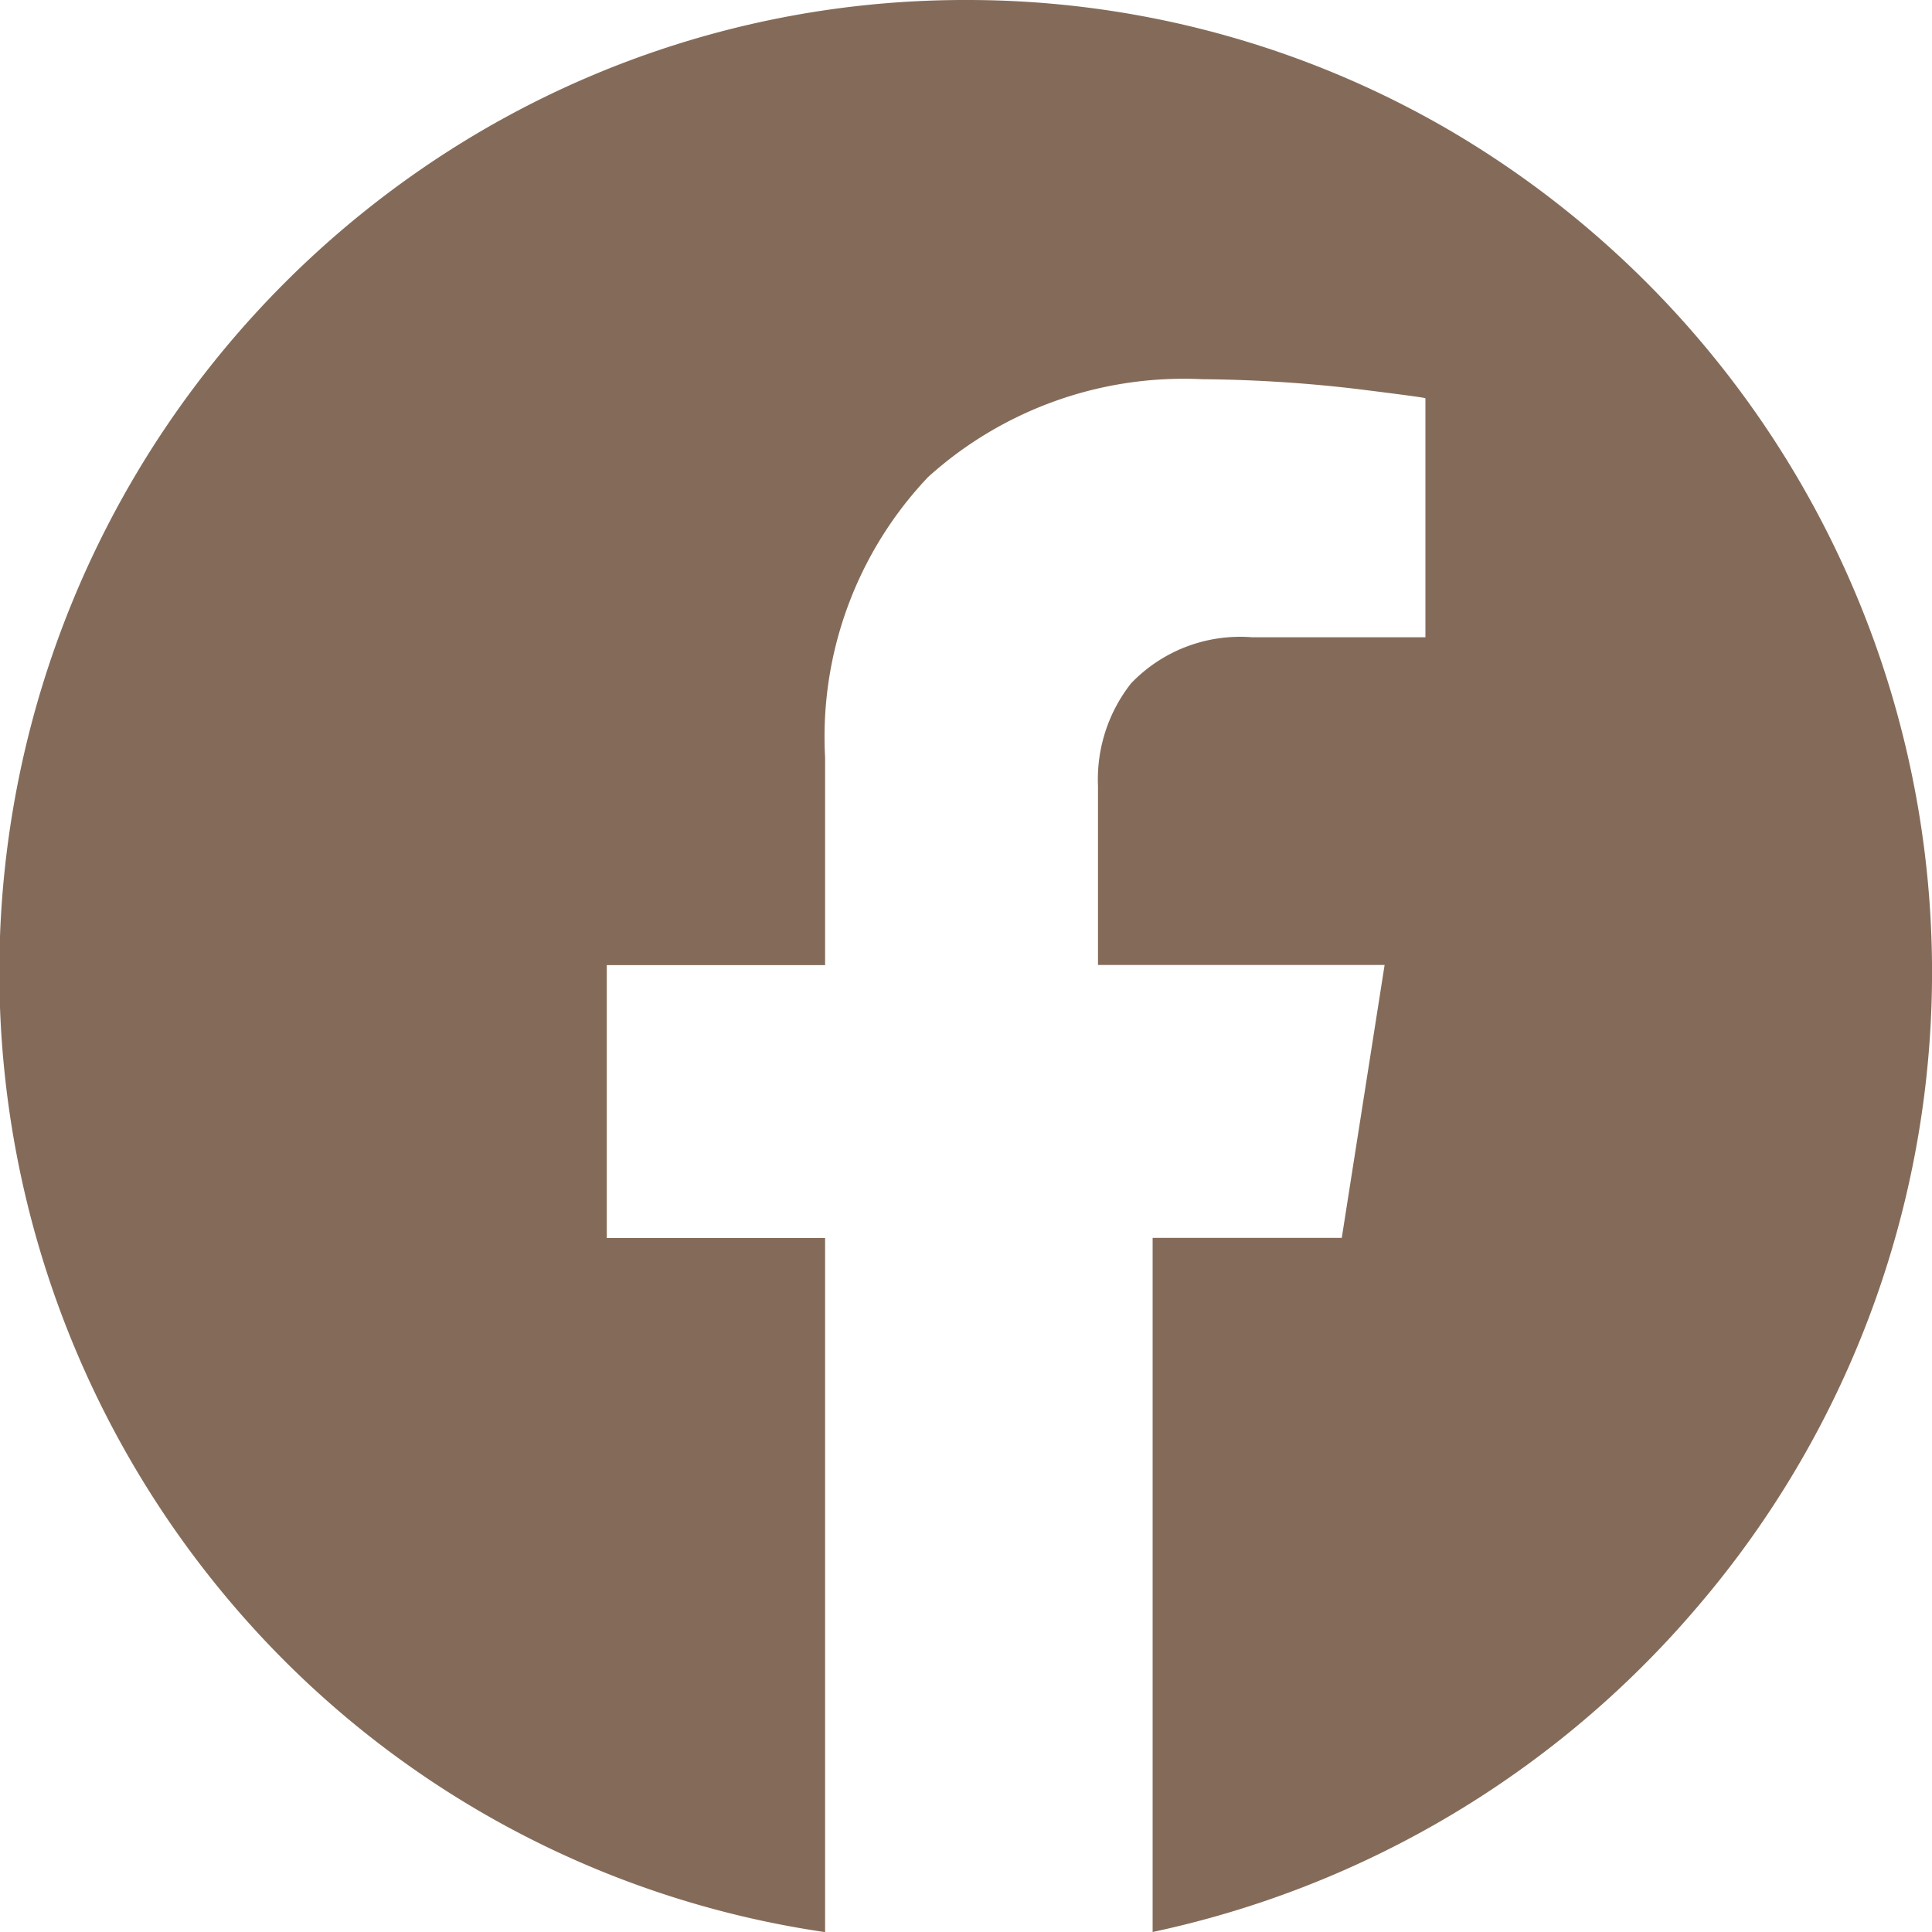 <svg xmlns="http://www.w3.org/2000/svg" width="32.566" height="32.566" viewBox="0 0 32.566 32.566">
  <path id="facebook" d="M23.666,7.758a16.137,16.137,0,0,1,8.219,2.236A16.447,16.447,0,0,1,36,34.837a16.591,16.591,0,0,1-9.188,5.487v-11.7H30l.722-4.6H25.891V21.007a2.618,2.618,0,0,1,.557-1.73A2.546,2.546,0,0,1,28.49,18.5h2.92V14.47q-.063-.02-1.193-.16a23.7,23.7,0,0,0-2.573-.16A6.428,6.428,0,0,0,23.026,15.8a6.366,6.366,0,0,0-1.735,4.726v3.5h-3.68v4.6h3.68v11.7a16.192,16.192,0,0,1-9.958-5.487A16.429,16.429,0,0,1,15.447,9.994a16.142,16.142,0,0,1,8.219-2.236Z" transform="translate(-7.383 -7.758)" fill="#846b59" fill-rule="evenodd"/>
</svg>
